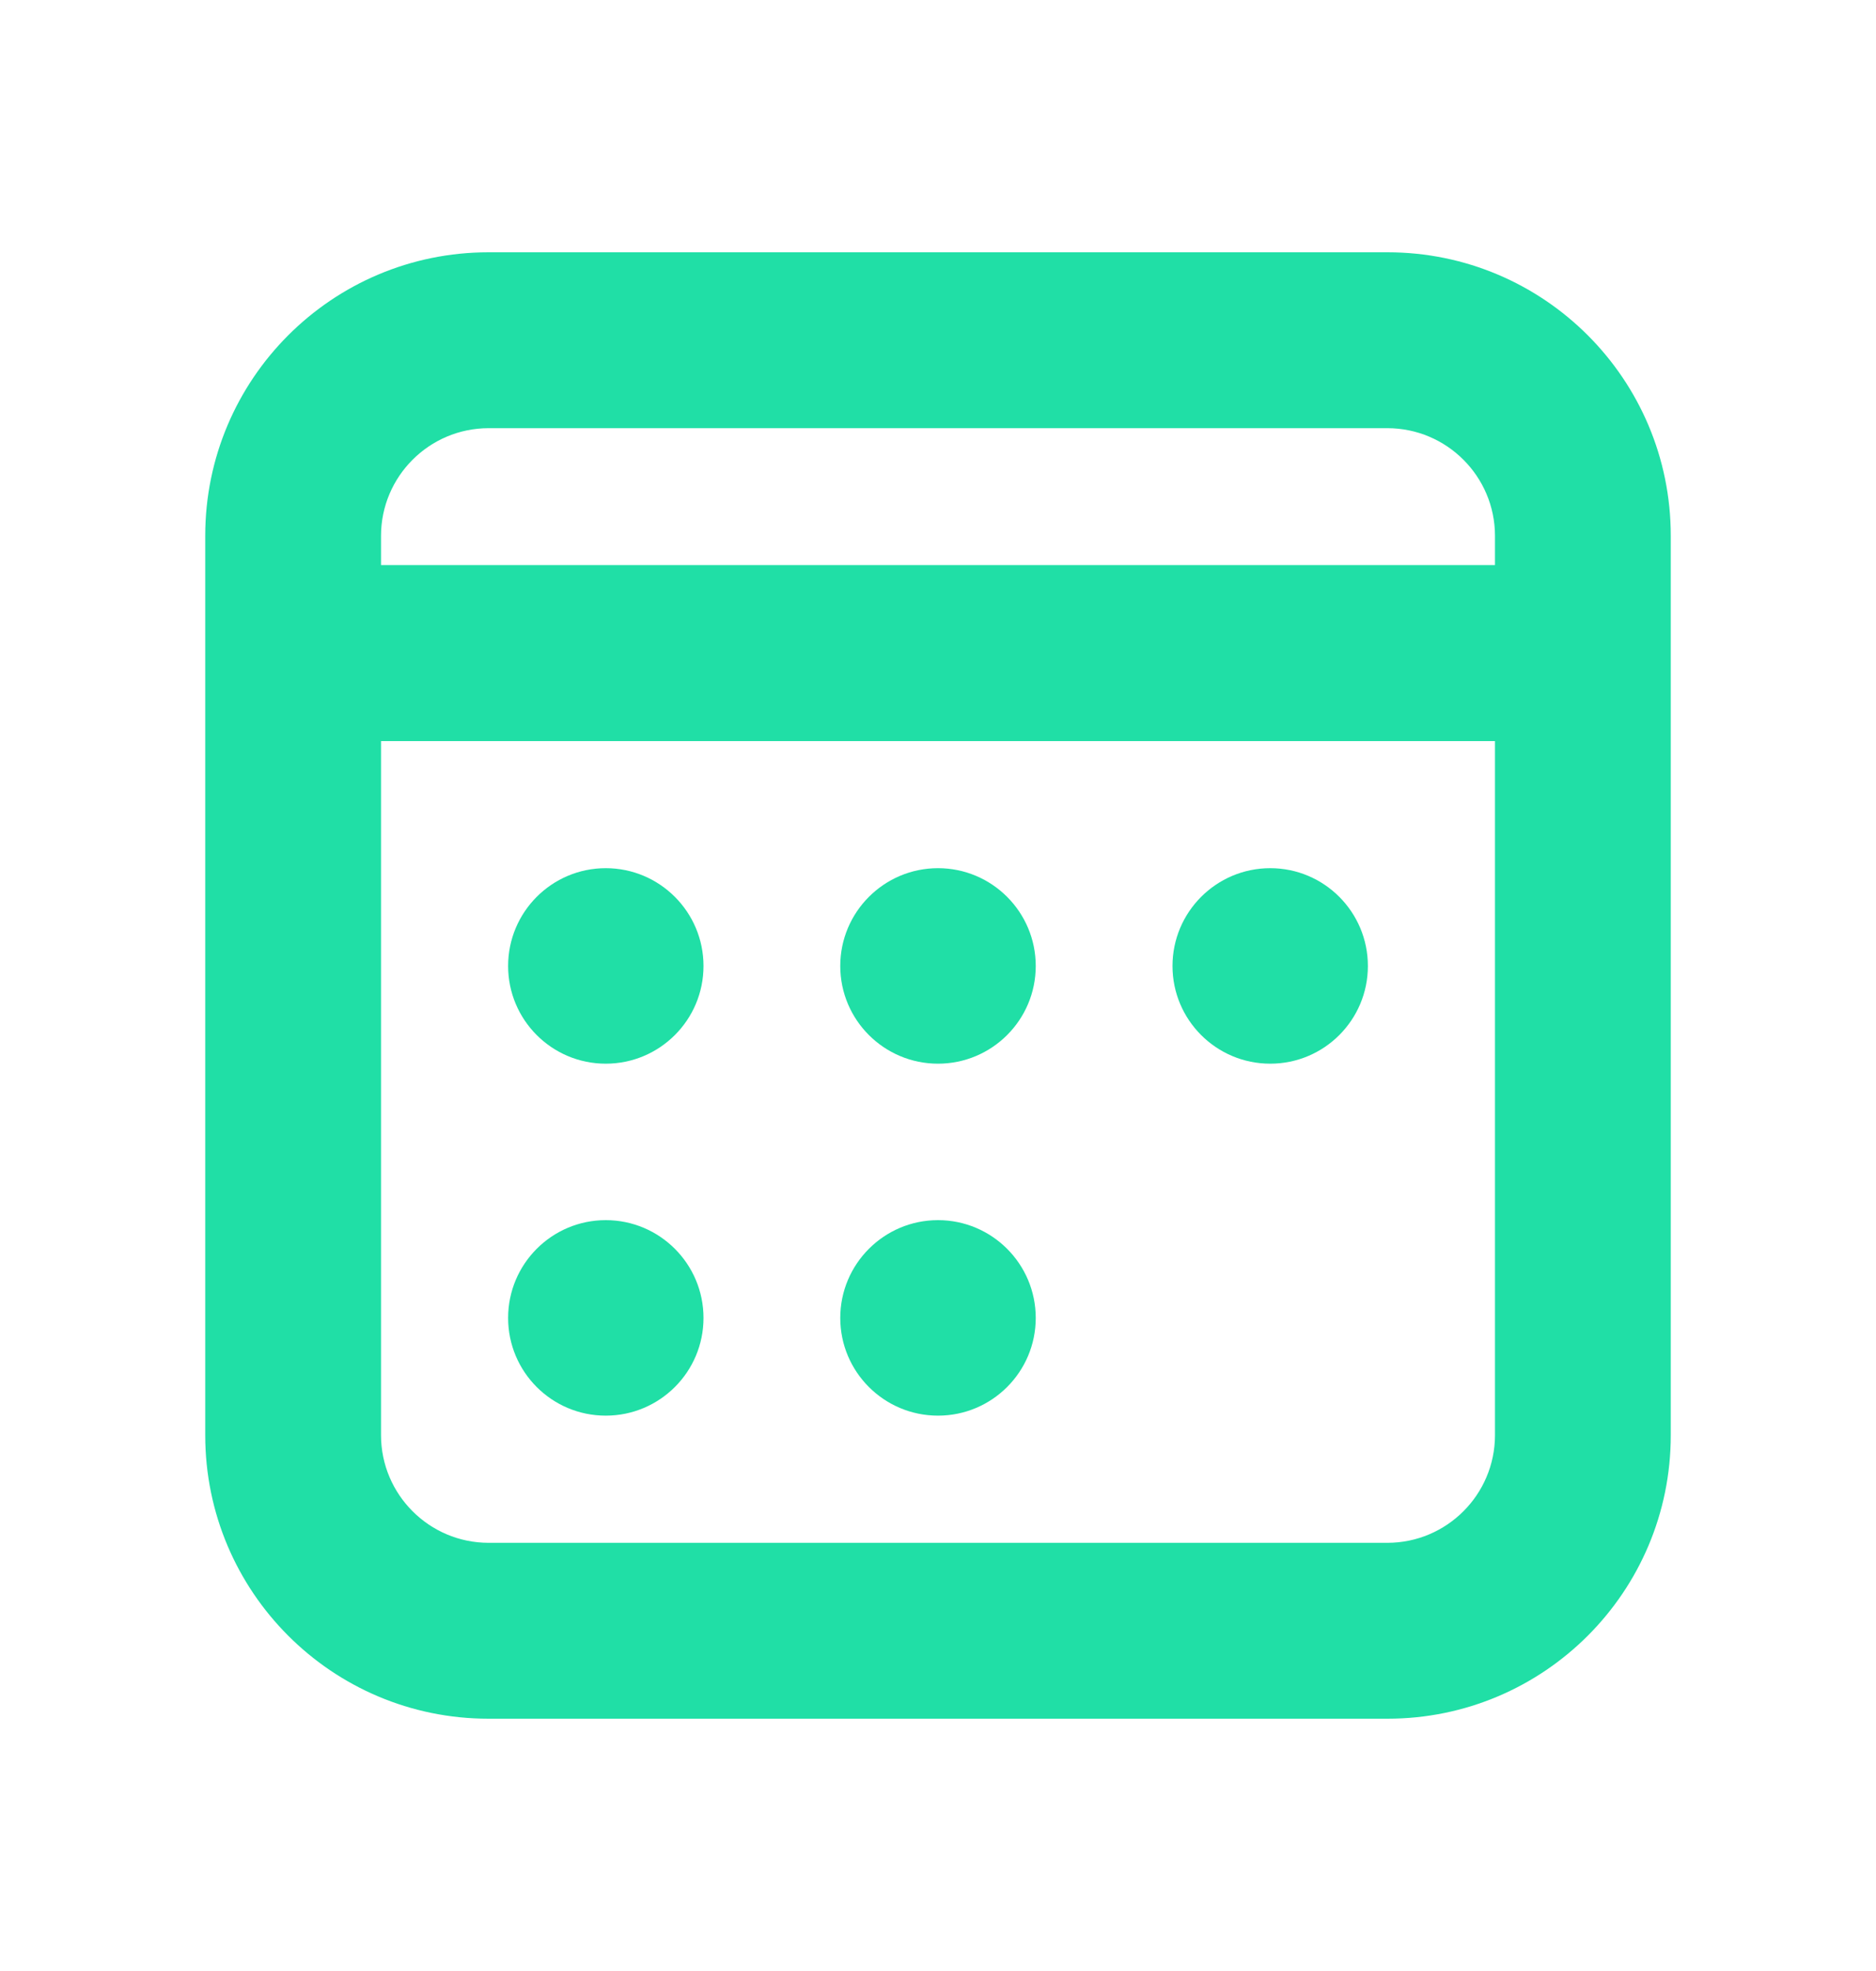 <svg width="20" height="21" viewBox="0 0 20 21" fill="none" xmlns="http://www.w3.org/2000/svg">
<path d="M6.458 13C7.033 13 7.5 13.467 7.5 14.042C7.5 14.617 7.033 15.083 6.458 15.083C5.883 15.083 5.417 14.617 5.417 14.042C5.417 13.467 5.883 13 6.458 13Z" fill="#20DFA6"/>
<path d="M10 13C10.575 13 11.042 13.467 11.042 14.042C11.042 14.617 10.575 15.083 10 15.083C9.425 15.083 8.958 14.617 8.958 14.042C8.958 13.467 9.425 13 10 13Z" fill="#20DFA6"/>
<path d="M6.458 9.25C7.033 9.25 7.5 9.717 7.5 10.292C7.5 10.867 7.033 11.333 6.458 11.333C5.883 11.333 5.417 10.867 5.417 10.292C5.417 9.717 5.883 9.25 6.458 9.25Z" fill="#20DFA6"/>
<path d="M10 9.25C10.575 9.25 11.042 9.717 11.042 10.292C11.042 10.867 10.575 11.333 10 11.333C9.425 11.333 8.958 10.867 8.958 10.292C8.958 9.717 9.425 9.25 10 9.25Z" fill="#20DFA6"/>
<path d="M13.542 9.25C14.117 9.25 14.583 9.717 14.583 10.292C14.583 10.867 14.117 11.333 13.542 11.333C12.967 11.333 12.5 10.867 12.5 10.292C12.5 9.717 12.967 9.25 13.542 9.25Z" fill="#20DFA6"/>
<path fill-rule="evenodd" clip-rule="evenodd" d="M14.792 2.688C16.46 2.688 17.812 4.04 17.812 5.708V15.292C17.812 16.96 16.46 18.312 14.792 18.312H5.208C3.54 18.312 2.188 16.96 2.188 15.292V5.708C2.188 4.04 3.54 2.688 5.208 2.688H14.792ZM4.062 15.292C4.063 15.924 4.576 16.437 5.208 16.438H14.792C15.424 16.437 15.937 15.924 15.938 15.292V7.896H4.062V15.292ZM5.208 4.562C4.576 4.563 4.063 5.076 4.062 5.708V6.021H15.938V5.708C15.937 5.076 15.424 4.563 14.792 4.562H5.208Z" fill="#20DFA6"/>
</svg>
